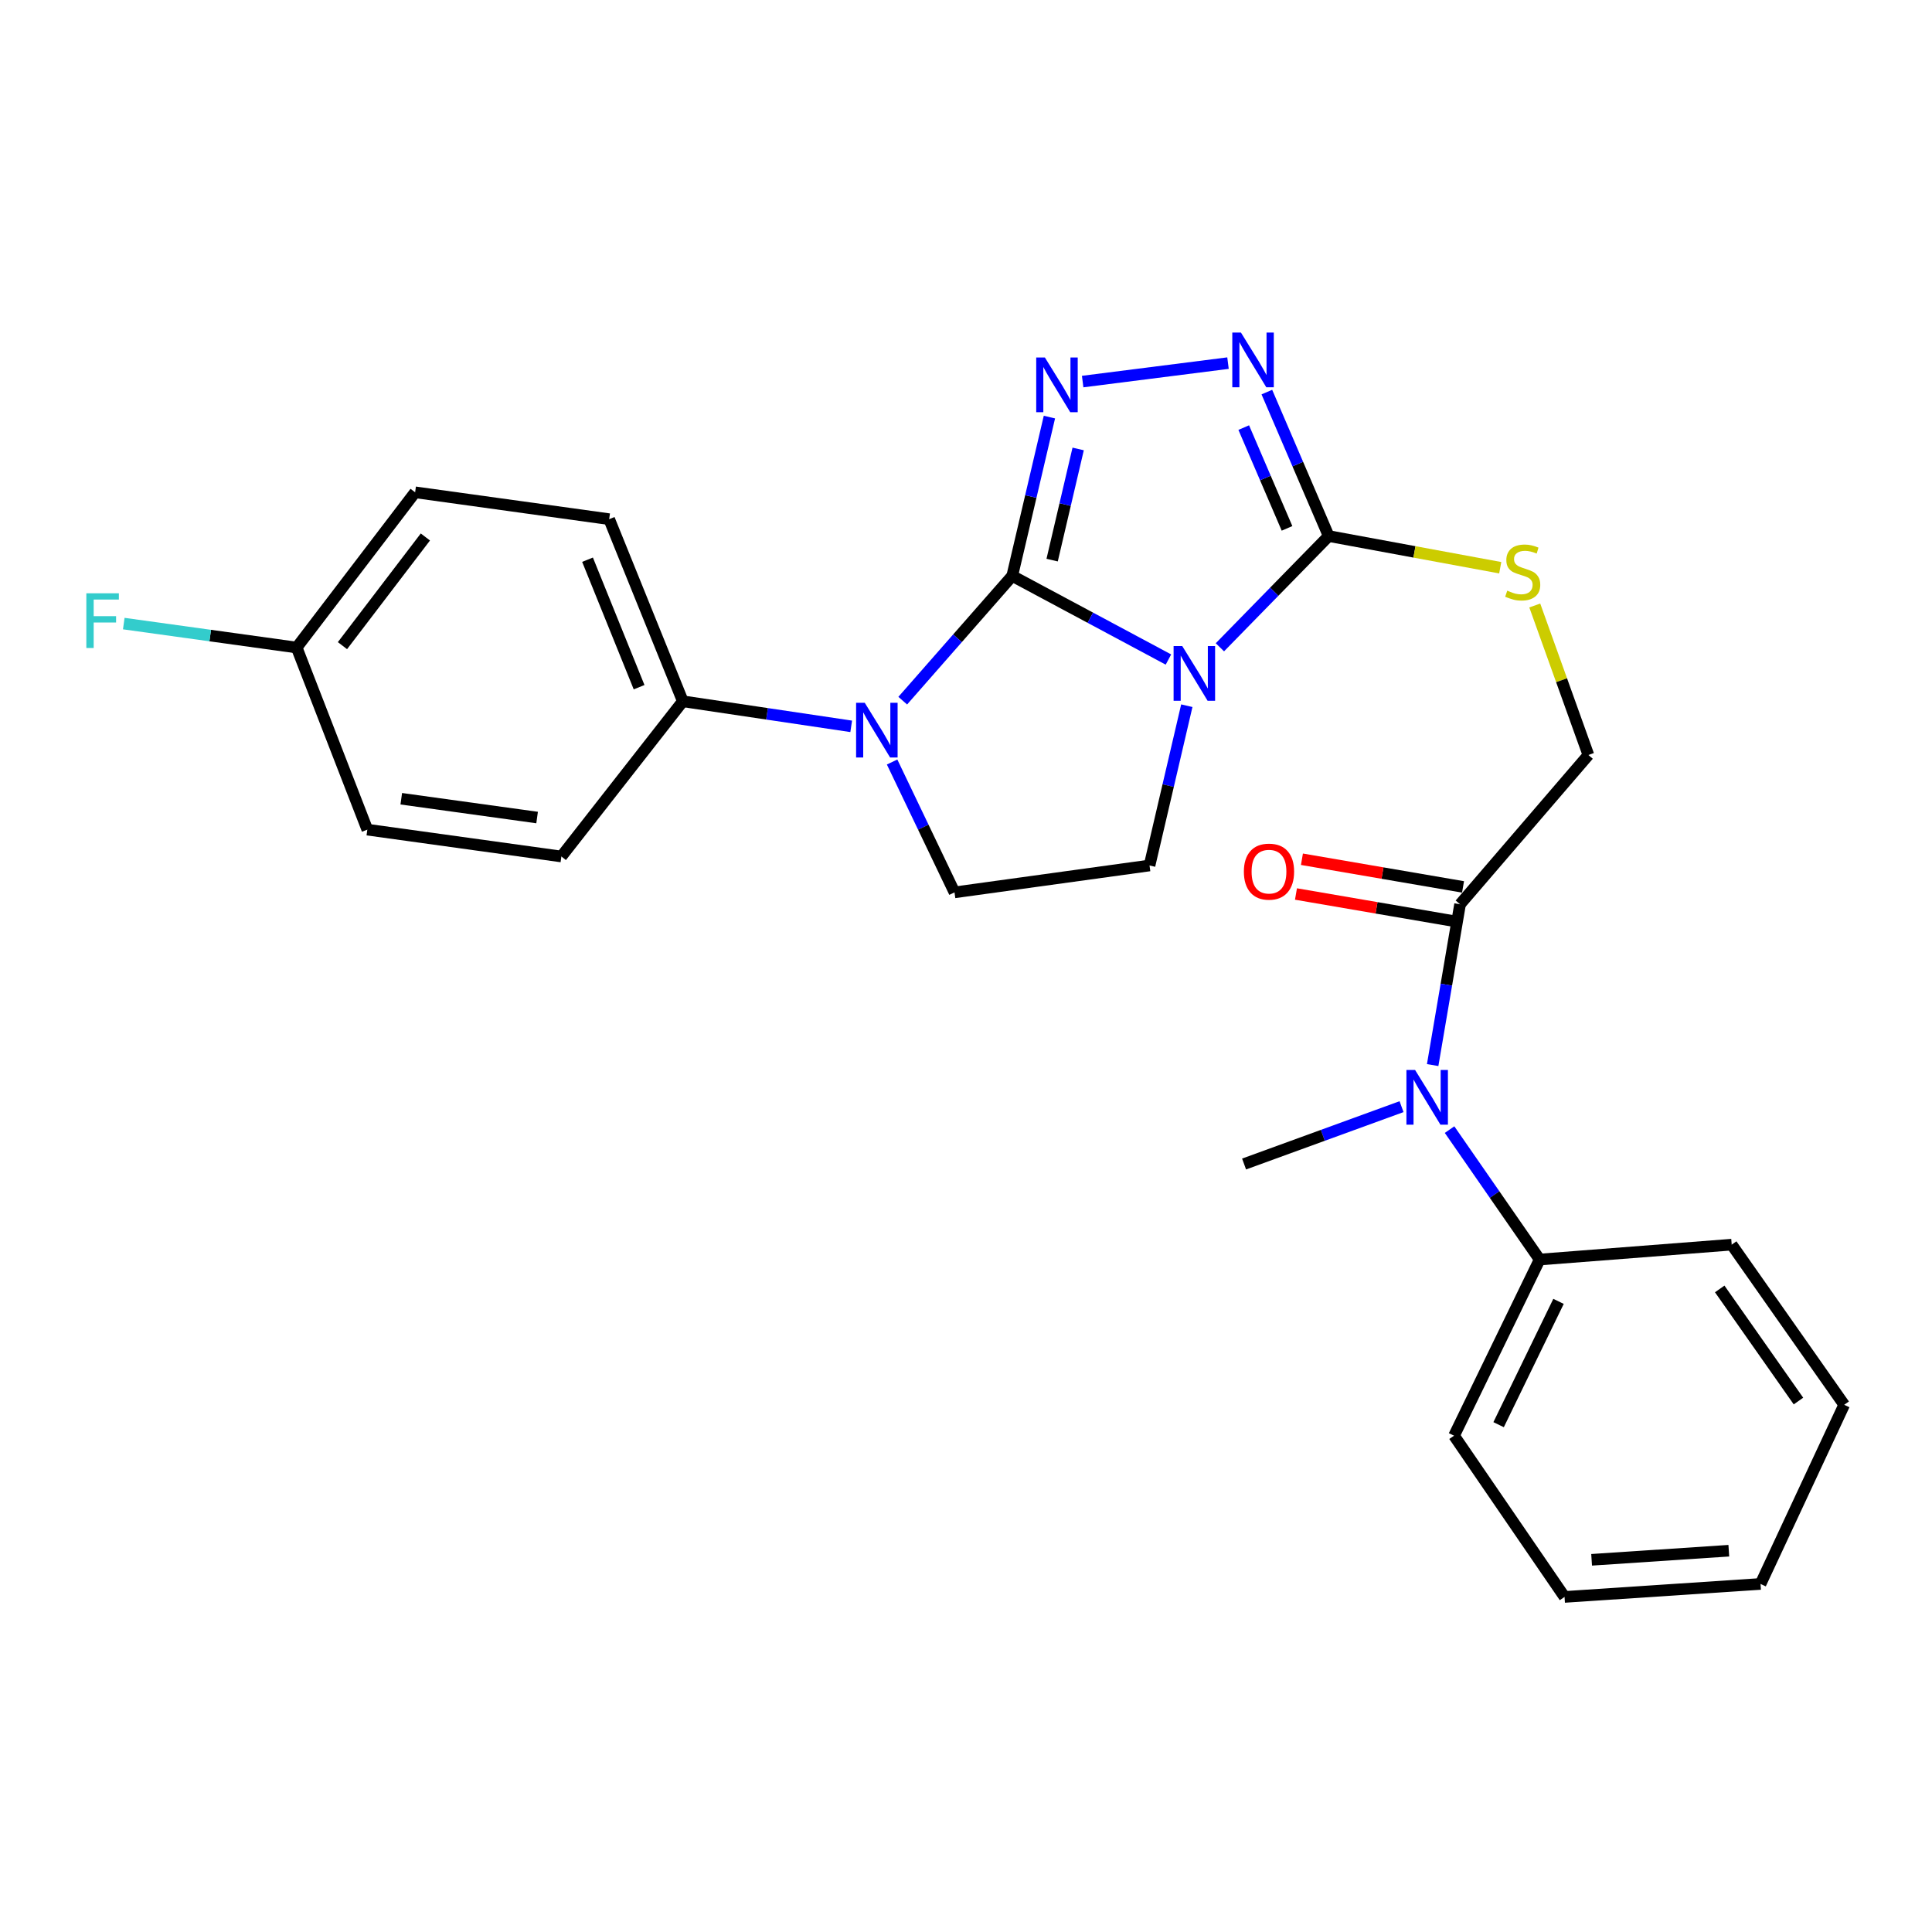<?xml version='1.0' encoding='iso-8859-1'?>
<svg version='1.1' baseProfile='full'
              xmlns='http://www.w3.org/2000/svg'
                      xmlns:rdkit='http://www.rdkit.org/xml'
                      xmlns:xlink='http://www.w3.org/1999/xlink'
                  xml:space='preserve'
width='1000px' height='1000px' viewBox='0 0 1000 1000'>
<!-- END OF HEADER -->
<rect style='opacity:1.0;fill:#FFFFFF;stroke:none' width='1000' height='1000' x='0' y='0'> </rect>
<path class='bond-0' d='M 523.93,298.083 L 564.355,319.73' style='fill:none;fill-rule:evenodd;stroke:#000000;stroke-width:6px;stroke-linecap:butt;stroke-linejoin:miter;stroke-opacity:1' />
<path class='bond-0' d='M 564.355,319.73 L 604.779,341.377' style='fill:none;fill-rule:evenodd;stroke:#0000FF;stroke-width:6px;stroke-linecap:butt;stroke-linejoin:miter;stroke-opacity:1' />
<path class='bond-1' d='M 523.93,298.083 L 533.553,256.985' style='fill:none;fill-rule:evenodd;stroke:#000000;stroke-width:6px;stroke-linecap:butt;stroke-linejoin:miter;stroke-opacity:1' />
<path class='bond-1' d='M 533.553,256.985 L 543.175,215.887' style='fill:none;fill-rule:evenodd;stroke:#0000FF;stroke-width:6px;stroke-linecap:butt;stroke-linejoin:miter;stroke-opacity:1' />
<path class='bond-1' d='M 544.585,289.914 L 551.32,261.145' style='fill:none;fill-rule:evenodd;stroke:#000000;stroke-width:6px;stroke-linecap:butt;stroke-linejoin:miter;stroke-opacity:1' />
<path class='bond-1' d='M 551.32,261.145 L 558.056,232.377' style='fill:none;fill-rule:evenodd;stroke:#0000FF;stroke-width:6px;stroke-linecap:butt;stroke-linejoin:miter;stroke-opacity:1' />
<path class='bond-2' d='M 523.93,298.083 L 495.592,330.374' style='fill:none;fill-rule:evenodd;stroke:#000000;stroke-width:6px;stroke-linecap:butt;stroke-linejoin:miter;stroke-opacity:1' />
<path class='bond-2' d='M 495.592,330.374 L 467.253,362.664' style='fill:none;fill-rule:evenodd;stroke:#0000FF;stroke-width:6px;stroke-linecap:butt;stroke-linejoin:miter;stroke-opacity:1' />
<path class='bond-3' d='M 631.418,335.036 L 659.573,306.249' style='fill:none;fill-rule:evenodd;stroke:#0000FF;stroke-width:6px;stroke-linecap:butt;stroke-linejoin:miter;stroke-opacity:1' />
<path class='bond-3' d='M 659.573,306.249 L 687.728,277.463' style='fill:none;fill-rule:evenodd;stroke:#000000;stroke-width:6px;stroke-linecap:butt;stroke-linejoin:miter;stroke-opacity:1' />
<path class='bond-5' d='M 614.293,365.271 L 604.645,406.621' style='fill:none;fill-rule:evenodd;stroke:#0000FF;stroke-width:6px;stroke-linecap:butt;stroke-linejoin:miter;stroke-opacity:1' />
<path class='bond-5' d='M 604.645,406.621 L 594.997,447.971' style='fill:none;fill-rule:evenodd;stroke:#000000;stroke-width:6px;stroke-linecap:butt;stroke-linejoin:miter;stroke-opacity:1' />
<path class='bond-4' d='M 560.383,197.5 L 635.613,187.949' style='fill:none;fill-rule:evenodd;stroke:#0000FF;stroke-width:6px;stroke-linecap:butt;stroke-linejoin:miter;stroke-opacity:1' />
<path class='bond-7' d='M 461.751,394.416 L 477.902,428.153' style='fill:none;fill-rule:evenodd;stroke:#0000FF;stroke-width:6px;stroke-linecap:butt;stroke-linejoin:miter;stroke-opacity:1' />
<path class='bond-7' d='M 477.902,428.153 L 494.054,461.89' style='fill:none;fill-rule:evenodd;stroke:#000000;stroke-width:6px;stroke-linecap:butt;stroke-linejoin:miter;stroke-opacity:1' />
<path class='bond-10' d='M 440.579,375.953 L 397.006,369.469' style='fill:none;fill-rule:evenodd;stroke:#0000FF;stroke-width:6px;stroke-linecap:butt;stroke-linejoin:miter;stroke-opacity:1' />
<path class='bond-10' d='M 397.006,369.469 L 353.432,362.985' style='fill:none;fill-rule:evenodd;stroke:#000000;stroke-width:6px;stroke-linecap:butt;stroke-linejoin:miter;stroke-opacity:1' />
<path class='bond-9' d='M 687.728,277.463 L 732.124,285.66' style='fill:none;fill-rule:evenodd;stroke:#000000;stroke-width:6px;stroke-linecap:butt;stroke-linejoin:miter;stroke-opacity:1' />
<path class='bond-9' d='M 732.124,285.66 L 776.52,293.857' style='fill:none;fill-rule:evenodd;stroke:#CCCC00;stroke-width:6px;stroke-linecap:butt;stroke-linejoin:miter;stroke-opacity:1' />
<path class='bond-27' d='M 687.728,277.463 L 671.725,240.203' style='fill:none;fill-rule:evenodd;stroke:#000000;stroke-width:6px;stroke-linecap:butt;stroke-linejoin:miter;stroke-opacity:1' />
<path class='bond-27' d='M 671.725,240.203 L 655.722,202.943' style='fill:none;fill-rule:evenodd;stroke:#0000FF;stroke-width:6px;stroke-linecap:butt;stroke-linejoin:miter;stroke-opacity:1' />
<path class='bond-27' d='M 666.16,273.486 L 654.958,247.404' style='fill:none;fill-rule:evenodd;stroke:#000000;stroke-width:6px;stroke-linecap:butt;stroke-linejoin:miter;stroke-opacity:1' />
<path class='bond-27' d='M 654.958,247.404 L 643.756,221.323' style='fill:none;fill-rule:evenodd;stroke:#0000FF;stroke-width:6px;stroke-linecap:butt;stroke-linejoin:miter;stroke-opacity:1' />
<path class='bond-26' d='M 594.997,447.971 L 494.054,461.89' style='fill:none;fill-rule:evenodd;stroke:#000000;stroke-width:6px;stroke-linecap:butt;stroke-linejoin:miter;stroke-opacity:1' />
<path class='bond-6' d='M 755.722,468.054 L 822.155,390.783' style='fill:none;fill-rule:evenodd;stroke:#000000;stroke-width:6px;stroke-linecap:butt;stroke-linejoin:miter;stroke-opacity:1' />
<path class='bond-8' d='M 755.722,468.054 L 748.633,509.666' style='fill:none;fill-rule:evenodd;stroke:#000000;stroke-width:6px;stroke-linecap:butt;stroke-linejoin:miter;stroke-opacity:1' />
<path class='bond-8' d='M 748.633,509.666 L 741.544,551.279' style='fill:none;fill-rule:evenodd;stroke:#0000FF;stroke-width:6px;stroke-linecap:butt;stroke-linejoin:miter;stroke-opacity:1' />
<path class='bond-12' d='M 757.266,459.062 L 715.573,451.903' style='fill:none;fill-rule:evenodd;stroke:#000000;stroke-width:6px;stroke-linecap:butt;stroke-linejoin:miter;stroke-opacity:1' />
<path class='bond-12' d='M 715.573,451.903 L 673.88,444.744' style='fill:none;fill-rule:evenodd;stroke:#FF0000;stroke-width:6px;stroke-linecap:butt;stroke-linejoin:miter;stroke-opacity:1' />
<path class='bond-12' d='M 754.178,477.046 L 712.485,469.888' style='fill:none;fill-rule:evenodd;stroke:#000000;stroke-width:6px;stroke-linecap:butt;stroke-linejoin:miter;stroke-opacity:1' />
<path class='bond-12' d='M 712.485,469.888 L 670.792,462.729' style='fill:none;fill-rule:evenodd;stroke:#FF0000;stroke-width:6px;stroke-linecap:butt;stroke-linejoin:miter;stroke-opacity:1' />
<path class='bond-13' d='M 750.291,584.687 L 773.607,618.311' style='fill:none;fill-rule:evenodd;stroke:#0000FF;stroke-width:6px;stroke-linecap:butt;stroke-linejoin:miter;stroke-opacity:1' />
<path class='bond-13' d='M 773.607,618.311 L 796.922,651.934' style='fill:none;fill-rule:evenodd;stroke:#000000;stroke-width:6px;stroke-linecap:butt;stroke-linejoin:miter;stroke-opacity:1' />
<path class='bond-20' d='M 725.439,572.803 L 684.686,587.648' style='fill:none;fill-rule:evenodd;stroke:#0000FF;stroke-width:6px;stroke-linecap:butt;stroke-linejoin:miter;stroke-opacity:1' />
<path class='bond-20' d='M 684.686,587.648 L 643.932,602.492' style='fill:none;fill-rule:evenodd;stroke:#000000;stroke-width:6px;stroke-linecap:butt;stroke-linejoin:miter;stroke-opacity:1' />
<path class='bond-11' d='M 794.394,313.402 L 808.275,352.093' style='fill:none;fill-rule:evenodd;stroke:#CCCC00;stroke-width:6px;stroke-linecap:butt;stroke-linejoin:miter;stroke-opacity:1' />
<path class='bond-11' d='M 808.275,352.093 L 822.155,390.783' style='fill:none;fill-rule:evenodd;stroke:#000000;stroke-width:6px;stroke-linecap:butt;stroke-linejoin:miter;stroke-opacity:1' />
<path class='bond-14' d='M 353.432,362.985 L 315.304,268.724' style='fill:none;fill-rule:evenodd;stroke:#000000;stroke-width:6px;stroke-linecap:butt;stroke-linejoin:miter;stroke-opacity:1' />
<path class='bond-14' d='M 330.796,355.689 L 304.106,289.706' style='fill:none;fill-rule:evenodd;stroke:#000000;stroke-width:6px;stroke-linecap:butt;stroke-linejoin:miter;stroke-opacity:1' />
<path class='bond-15' d='M 353.432,362.985 L 290.567,443.318' style='fill:none;fill-rule:evenodd;stroke:#000000;stroke-width:6px;stroke-linecap:butt;stroke-linejoin:miter;stroke-opacity:1' />
<path class='bond-21' d='M 796.922,651.934 L 752.62,743.114' style='fill:none;fill-rule:evenodd;stroke:#000000;stroke-width:6px;stroke-linecap:butt;stroke-linejoin:miter;stroke-opacity:1' />
<path class='bond-21' d='M 806.69,673.586 L 775.678,737.412' style='fill:none;fill-rule:evenodd;stroke:#000000;stroke-width:6px;stroke-linecap:butt;stroke-linejoin:miter;stroke-opacity:1' />
<path class='bond-22' d='M 796.922,651.934 L 896.324,644.23' style='fill:none;fill-rule:evenodd;stroke:#000000;stroke-width:6px;stroke-linecap:butt;stroke-linejoin:miter;stroke-opacity:1' />
<path class='bond-17' d='M 315.304,268.724 L 214.868,254.815' style='fill:none;fill-rule:evenodd;stroke:#000000;stroke-width:6px;stroke-linecap:butt;stroke-linejoin:miter;stroke-opacity:1' />
<path class='bond-18' d='M 290.567,443.318 L 190.132,429.419' style='fill:none;fill-rule:evenodd;stroke:#000000;stroke-width:6px;stroke-linecap:butt;stroke-linejoin:miter;stroke-opacity:1' />
<path class='bond-18' d='M 278.003,423.157 L 207.698,413.428' style='fill:none;fill-rule:evenodd;stroke:#000000;stroke-width:6px;stroke-linecap:butt;stroke-linejoin:miter;stroke-opacity:1' />
<path class='bond-16' d='M 153.554,335.167 L 190.132,429.419' style='fill:none;fill-rule:evenodd;stroke:#000000;stroke-width:6px;stroke-linecap:butt;stroke-linejoin:miter;stroke-opacity:1' />
<path class='bond-19' d='M 153.554,335.167 L 108.809,328.967' style='fill:none;fill-rule:evenodd;stroke:#000000;stroke-width:6px;stroke-linecap:butt;stroke-linejoin:miter;stroke-opacity:1' />
<path class='bond-19' d='M 108.809,328.967 L 64.064,322.766' style='fill:none;fill-rule:evenodd;stroke:#33CCCC;stroke-width:6px;stroke-linecap:butt;stroke-linejoin:miter;stroke-opacity:1' />
<path class='bond-28' d='M 153.554,335.167 L 214.868,254.815' style='fill:none;fill-rule:evenodd;stroke:#000000;stroke-width:6px;stroke-linecap:butt;stroke-linejoin:miter;stroke-opacity:1' />
<path class='bond-28' d='M 177.258,334.184 L 220.178,277.937' style='fill:none;fill-rule:evenodd;stroke:#000000;stroke-width:6px;stroke-linecap:butt;stroke-linejoin:miter;stroke-opacity:1' />
<path class='bond-24' d='M 752.62,743.114 L 809.807,826.569' style='fill:none;fill-rule:evenodd;stroke:#000000;stroke-width:6px;stroke-linecap:butt;stroke-linejoin:miter;stroke-opacity:1' />
<path class='bond-23' d='M 896.324,644.23 L 954.545,727.127' style='fill:none;fill-rule:evenodd;stroke:#000000;stroke-width:6px;stroke-linecap:butt;stroke-linejoin:miter;stroke-opacity:1' />
<path class='bond-23' d='M 890.124,667.152 L 930.879,725.18' style='fill:none;fill-rule:evenodd;stroke:#000000;stroke-width:6px;stroke-linecap:butt;stroke-linejoin:miter;stroke-opacity:1' />
<path class='bond-25' d='M 954.545,727.127 L 911.257,819.847' style='fill:none;fill-rule:evenodd;stroke:#000000;stroke-width:6px;stroke-linecap:butt;stroke-linejoin:miter;stroke-opacity:1' />
<path class='bond-29' d='M 809.807,826.569 L 911.257,819.847' style='fill:none;fill-rule:evenodd;stroke:#000000;stroke-width:6px;stroke-linecap:butt;stroke-linejoin:miter;stroke-opacity:1' />
<path class='bond-29' d='M 823.818,807.352 L 894.833,802.647' style='fill:none;fill-rule:evenodd;stroke:#000000;stroke-width:6px;stroke-linecap:butt;stroke-linejoin:miter;stroke-opacity:1' />
<path  class='atom-1' d='M 611.932 334.399
L 621.212 349.399
Q 622.132 350.879, 623.612 353.559
Q 625.092 356.239, 625.172 356.399
L 625.172 334.399
L 628.932 334.399
L 628.932 362.719
L 625.052 362.719
L 615.092 346.319
Q 613.932 344.399, 612.692 342.199
Q 611.492 339.999, 611.132 339.319
L 611.132 362.719
L 607.452 362.719
L 607.452 334.399
L 611.932 334.399
' fill='#0000FF'/>
<path  class='atom-2' d='M 540.825 185.028
L 550.105 200.028
Q 551.025 201.508, 552.505 204.188
Q 553.985 206.868, 554.065 207.028
L 554.065 185.028
L 557.825 185.028
L 557.825 213.348
L 553.945 213.348
L 543.985 196.948
Q 542.825 195.028, 541.585 192.828
Q 540.385 190.628, 540.025 189.948
L 540.025 213.348
L 536.345 213.348
L 536.345 185.028
L 540.825 185.028
' fill='#0000FF'/>
<path  class='atom-3' d='M 447.598 363.769
L 456.878 378.769
Q 457.798 380.249, 459.278 382.929
Q 460.758 385.609, 460.838 385.769
L 460.838 363.769
L 464.598 363.769
L 464.598 392.089
L 460.718 392.089
L 450.758 375.689
Q 449.598 373.769, 448.358 371.569
Q 447.158 369.369, 446.798 368.689
L 446.798 392.089
L 443.118 392.089
L 443.118 363.769
L 447.598 363.769
' fill='#0000FF'/>
<path  class='atom-5' d='M 642.315 172.143
L 651.595 187.143
Q 652.515 188.623, 653.995 191.303
Q 655.475 193.983, 655.555 194.143
L 655.555 172.143
L 659.315 172.143
L 659.315 200.463
L 655.435 200.463
L 645.475 184.063
Q 644.315 182.143, 643.075 179.943
Q 641.875 177.743, 641.515 177.063
L 641.515 200.463
L 637.835 200.463
L 637.835 172.143
L 642.315 172.143
' fill='#0000FF'/>
<path  class='atom-9' d='M 732.441 553.813
L 741.721 568.813
Q 742.641 570.293, 744.121 572.973
Q 745.601 575.653, 745.681 575.813
L 745.681 553.813
L 749.441 553.813
L 749.441 582.133
L 745.561 582.133
L 735.601 565.733
Q 734.441 563.813, 733.201 561.613
Q 732.001 559.413, 731.641 558.733
L 731.641 582.133
L 727.961 582.133
L 727.961 553.813
L 732.441 553.813
' fill='#0000FF'/>
<path  class='atom-10' d='M 780.153 305.725
Q 780.473 305.845, 781.793 306.405
Q 783.113 306.965, 784.553 307.325
Q 786.033 307.645, 787.473 307.645
Q 790.153 307.645, 791.713 306.365
Q 793.273 305.045, 793.273 302.765
Q 793.273 301.205, 792.473 300.245
Q 791.713 299.285, 790.513 298.765
Q 789.313 298.245, 787.313 297.645
Q 784.793 296.885, 783.273 296.165
Q 781.793 295.445, 780.713 293.925
Q 779.673 292.405, 779.673 289.845
Q 779.673 286.285, 782.073 284.085
Q 784.513 281.885, 789.313 281.885
Q 792.593 281.885, 796.313 283.445
L 795.393 286.525
Q 791.993 285.125, 789.433 285.125
Q 786.673 285.125, 785.153 286.285
Q 783.633 287.405, 783.673 289.365
Q 783.673 290.885, 784.433 291.805
Q 785.233 292.725, 786.353 293.245
Q 787.513 293.765, 789.433 294.365
Q 791.993 295.165, 793.513 295.965
Q 795.033 296.765, 796.113 298.405
Q 797.233 300.005, 797.233 302.765
Q 797.233 306.685, 794.593 308.805
Q 791.993 310.885, 787.633 310.885
Q 785.113 310.885, 783.193 310.325
Q 781.313 309.805, 779.073 308.885
L 780.153 305.725
' fill='#CCCC00'/>
<path  class='atom-13' d='M 643.827 451.153
Q 643.827 444.353, 647.187 440.553
Q 650.547 436.753, 656.827 436.753
Q 663.107 436.753, 666.467 440.553
Q 669.827 444.353, 669.827 451.153
Q 669.827 458.033, 666.427 461.953
Q 663.027 465.833, 656.827 465.833
Q 650.587 465.833, 647.187 461.953
Q 643.827 458.073, 643.827 451.153
M 656.827 462.633
Q 661.147 462.633, 663.467 459.753
Q 665.827 456.833, 665.827 451.153
Q 665.827 445.593, 663.467 442.793
Q 661.147 439.953, 656.827 439.953
Q 652.507 439.953, 650.147 442.753
Q 647.827 445.553, 647.827 451.153
Q 647.827 456.873, 650.147 459.753
Q 652.507 462.633, 656.827 462.633
' fill='#FF0000'/>
<path  class='atom-20' d='M 44.689 307.088
L 61.529 307.088
L 61.529 310.328
L 48.489 310.328
L 48.489 318.928
L 60.089 318.928
L 60.089 322.208
L 48.489 322.208
L 48.489 335.408
L 44.689 335.408
L 44.689 307.088
' fill='#33CCCC'/>
</svg>
